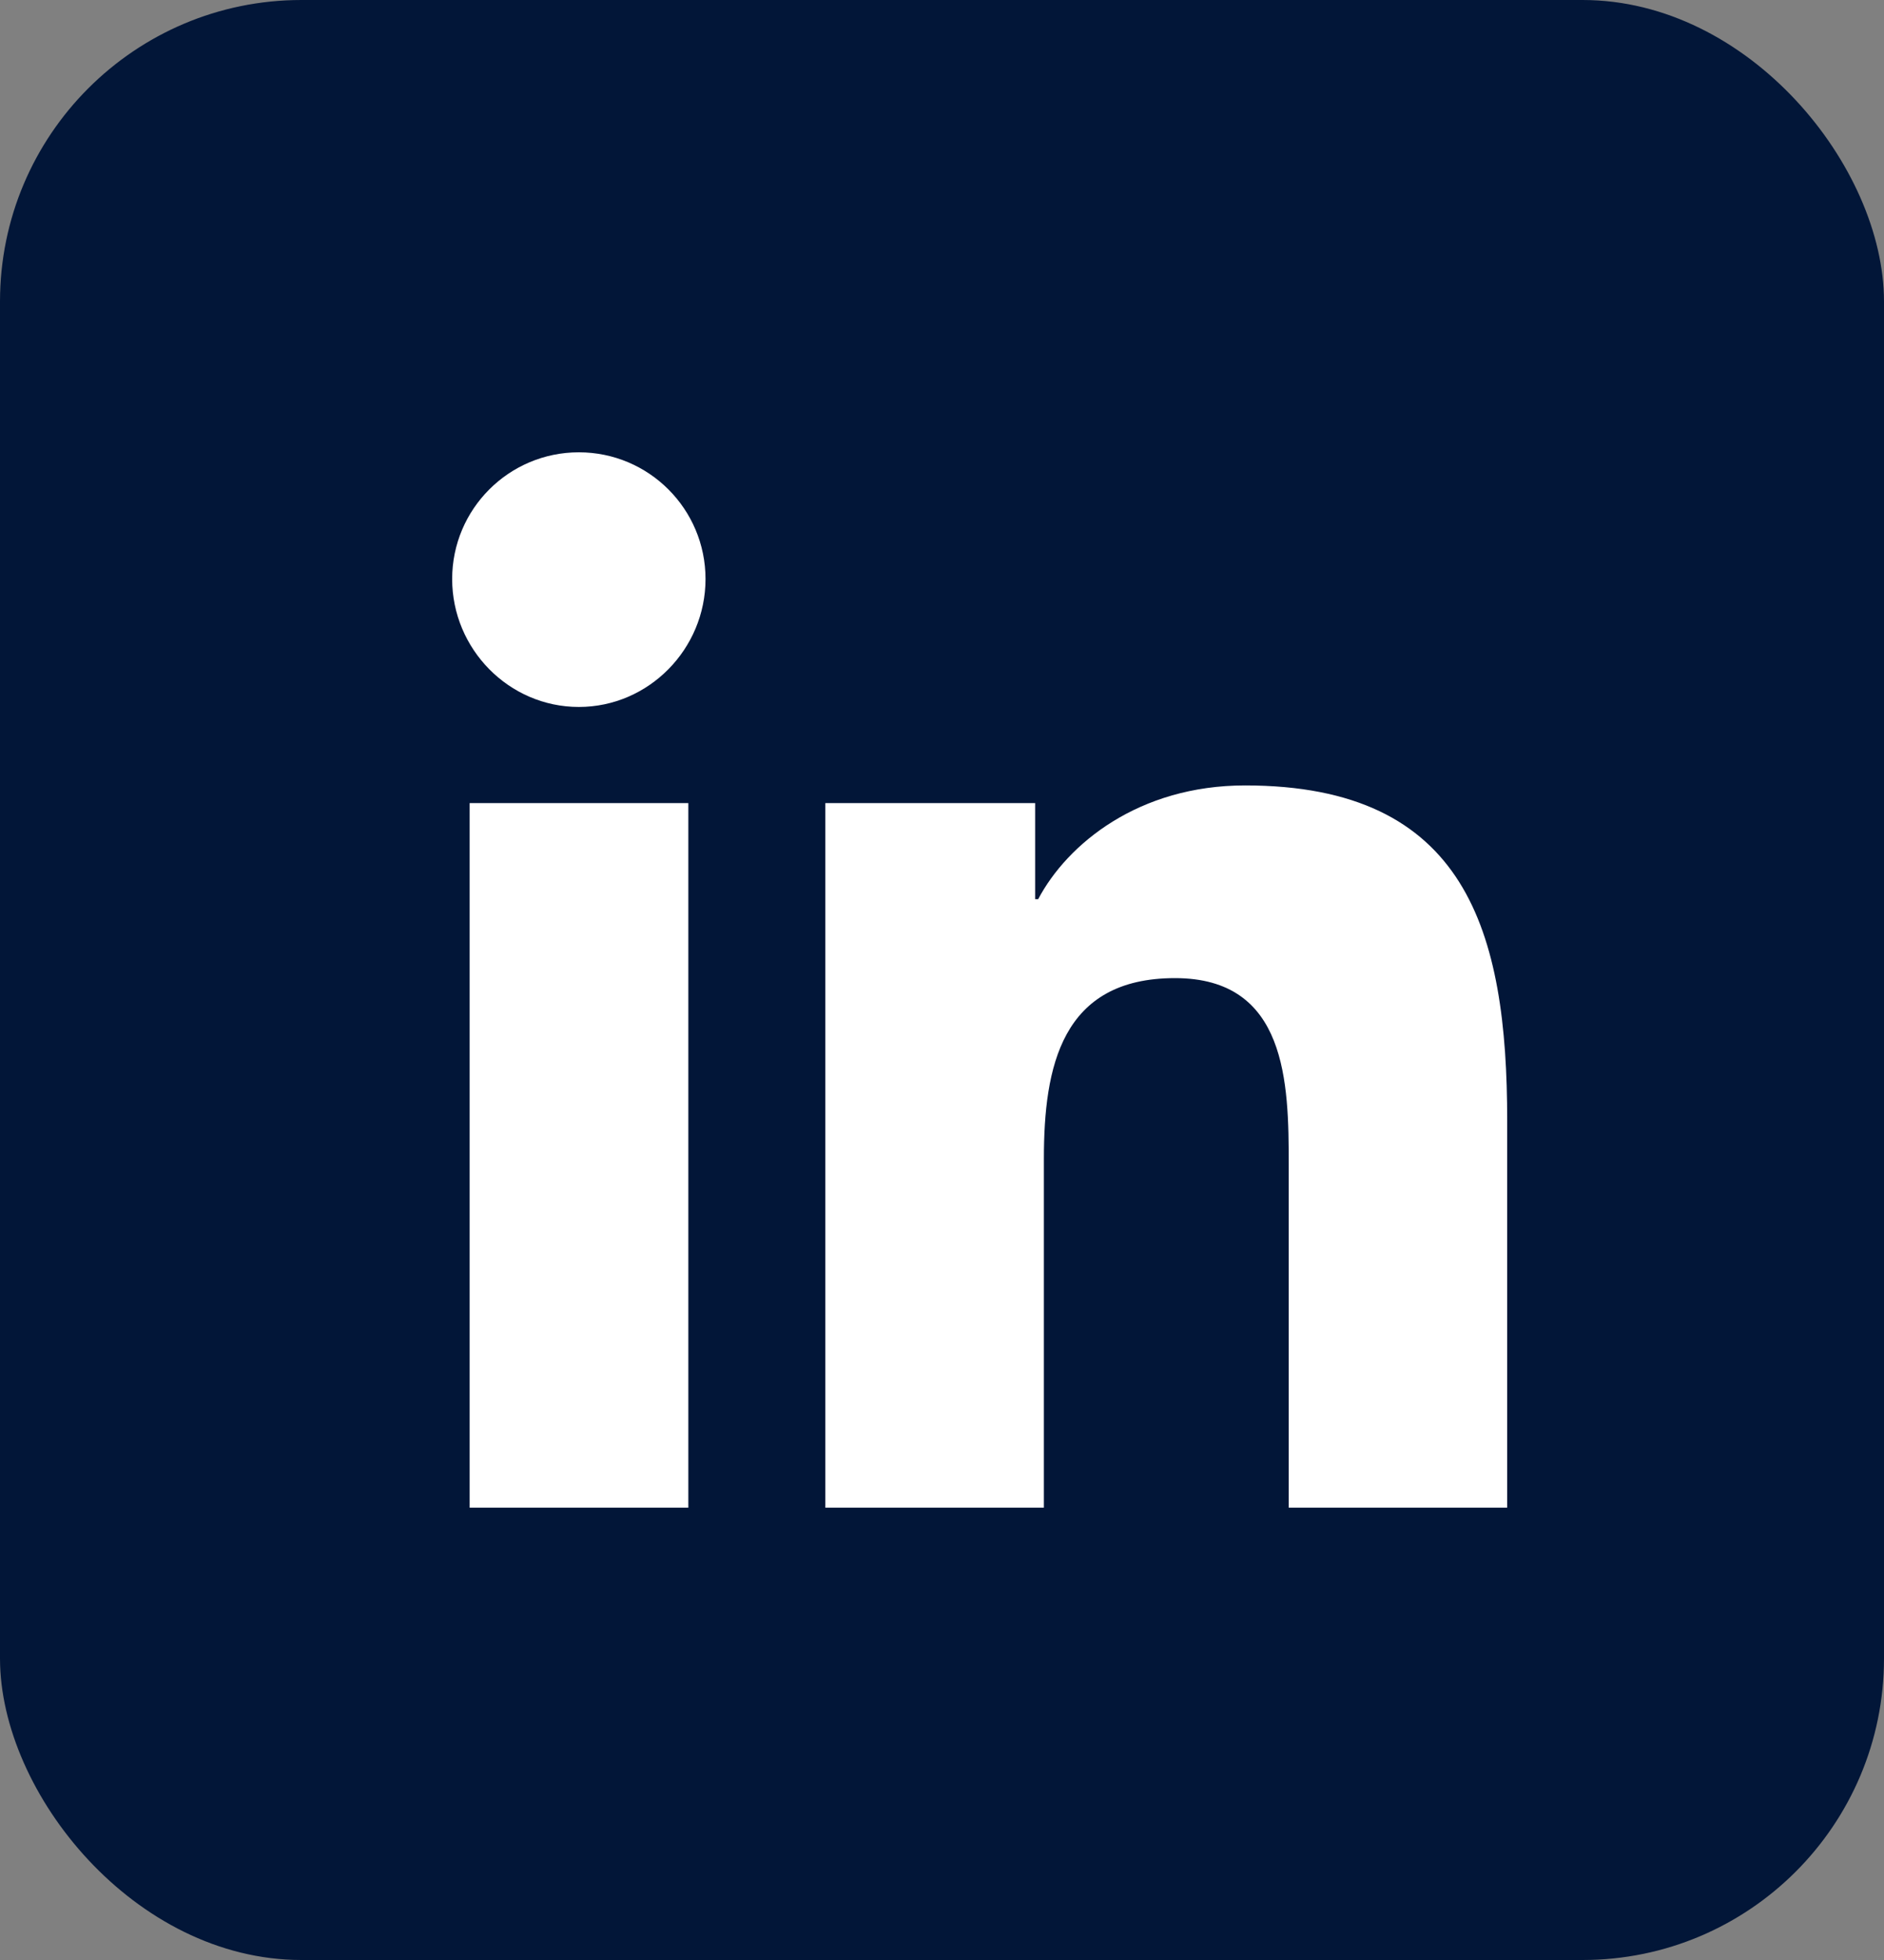 <svg width="25" height="26" viewBox="0 0 25 26" fill="none" xmlns="http://www.w3.org/2000/svg">
<rect x="0" y="0" width="25" height="26" fill="#808080" stroke="none"/>
<rect width="25" height="26" rx="4" fill="#021638"/>
<path d="M9.134 20H6.232V10.653H9.134V20ZM7.681 9.378C6.753 9.378 6 8.609 6 7.681C6 6.753 6.753 6 7.681 6C8.61 6 9.362 6.753 9.362 7.681C9.362 8.609 8.609 9.378 7.681 9.378ZM19.997 20H17.101V15.45C17.101 14.366 17.079 12.975 15.592 12.975C14.083 12.975 13.852 14.153 13.852 15.372V20H10.952V10.653H13.736V11.928H13.776C14.164 11.194 15.11 10.419 16.522 10.419C19.46 10.419 20 12.353 20 14.866V20H19.997Z" fill="white"/>
</svg>
